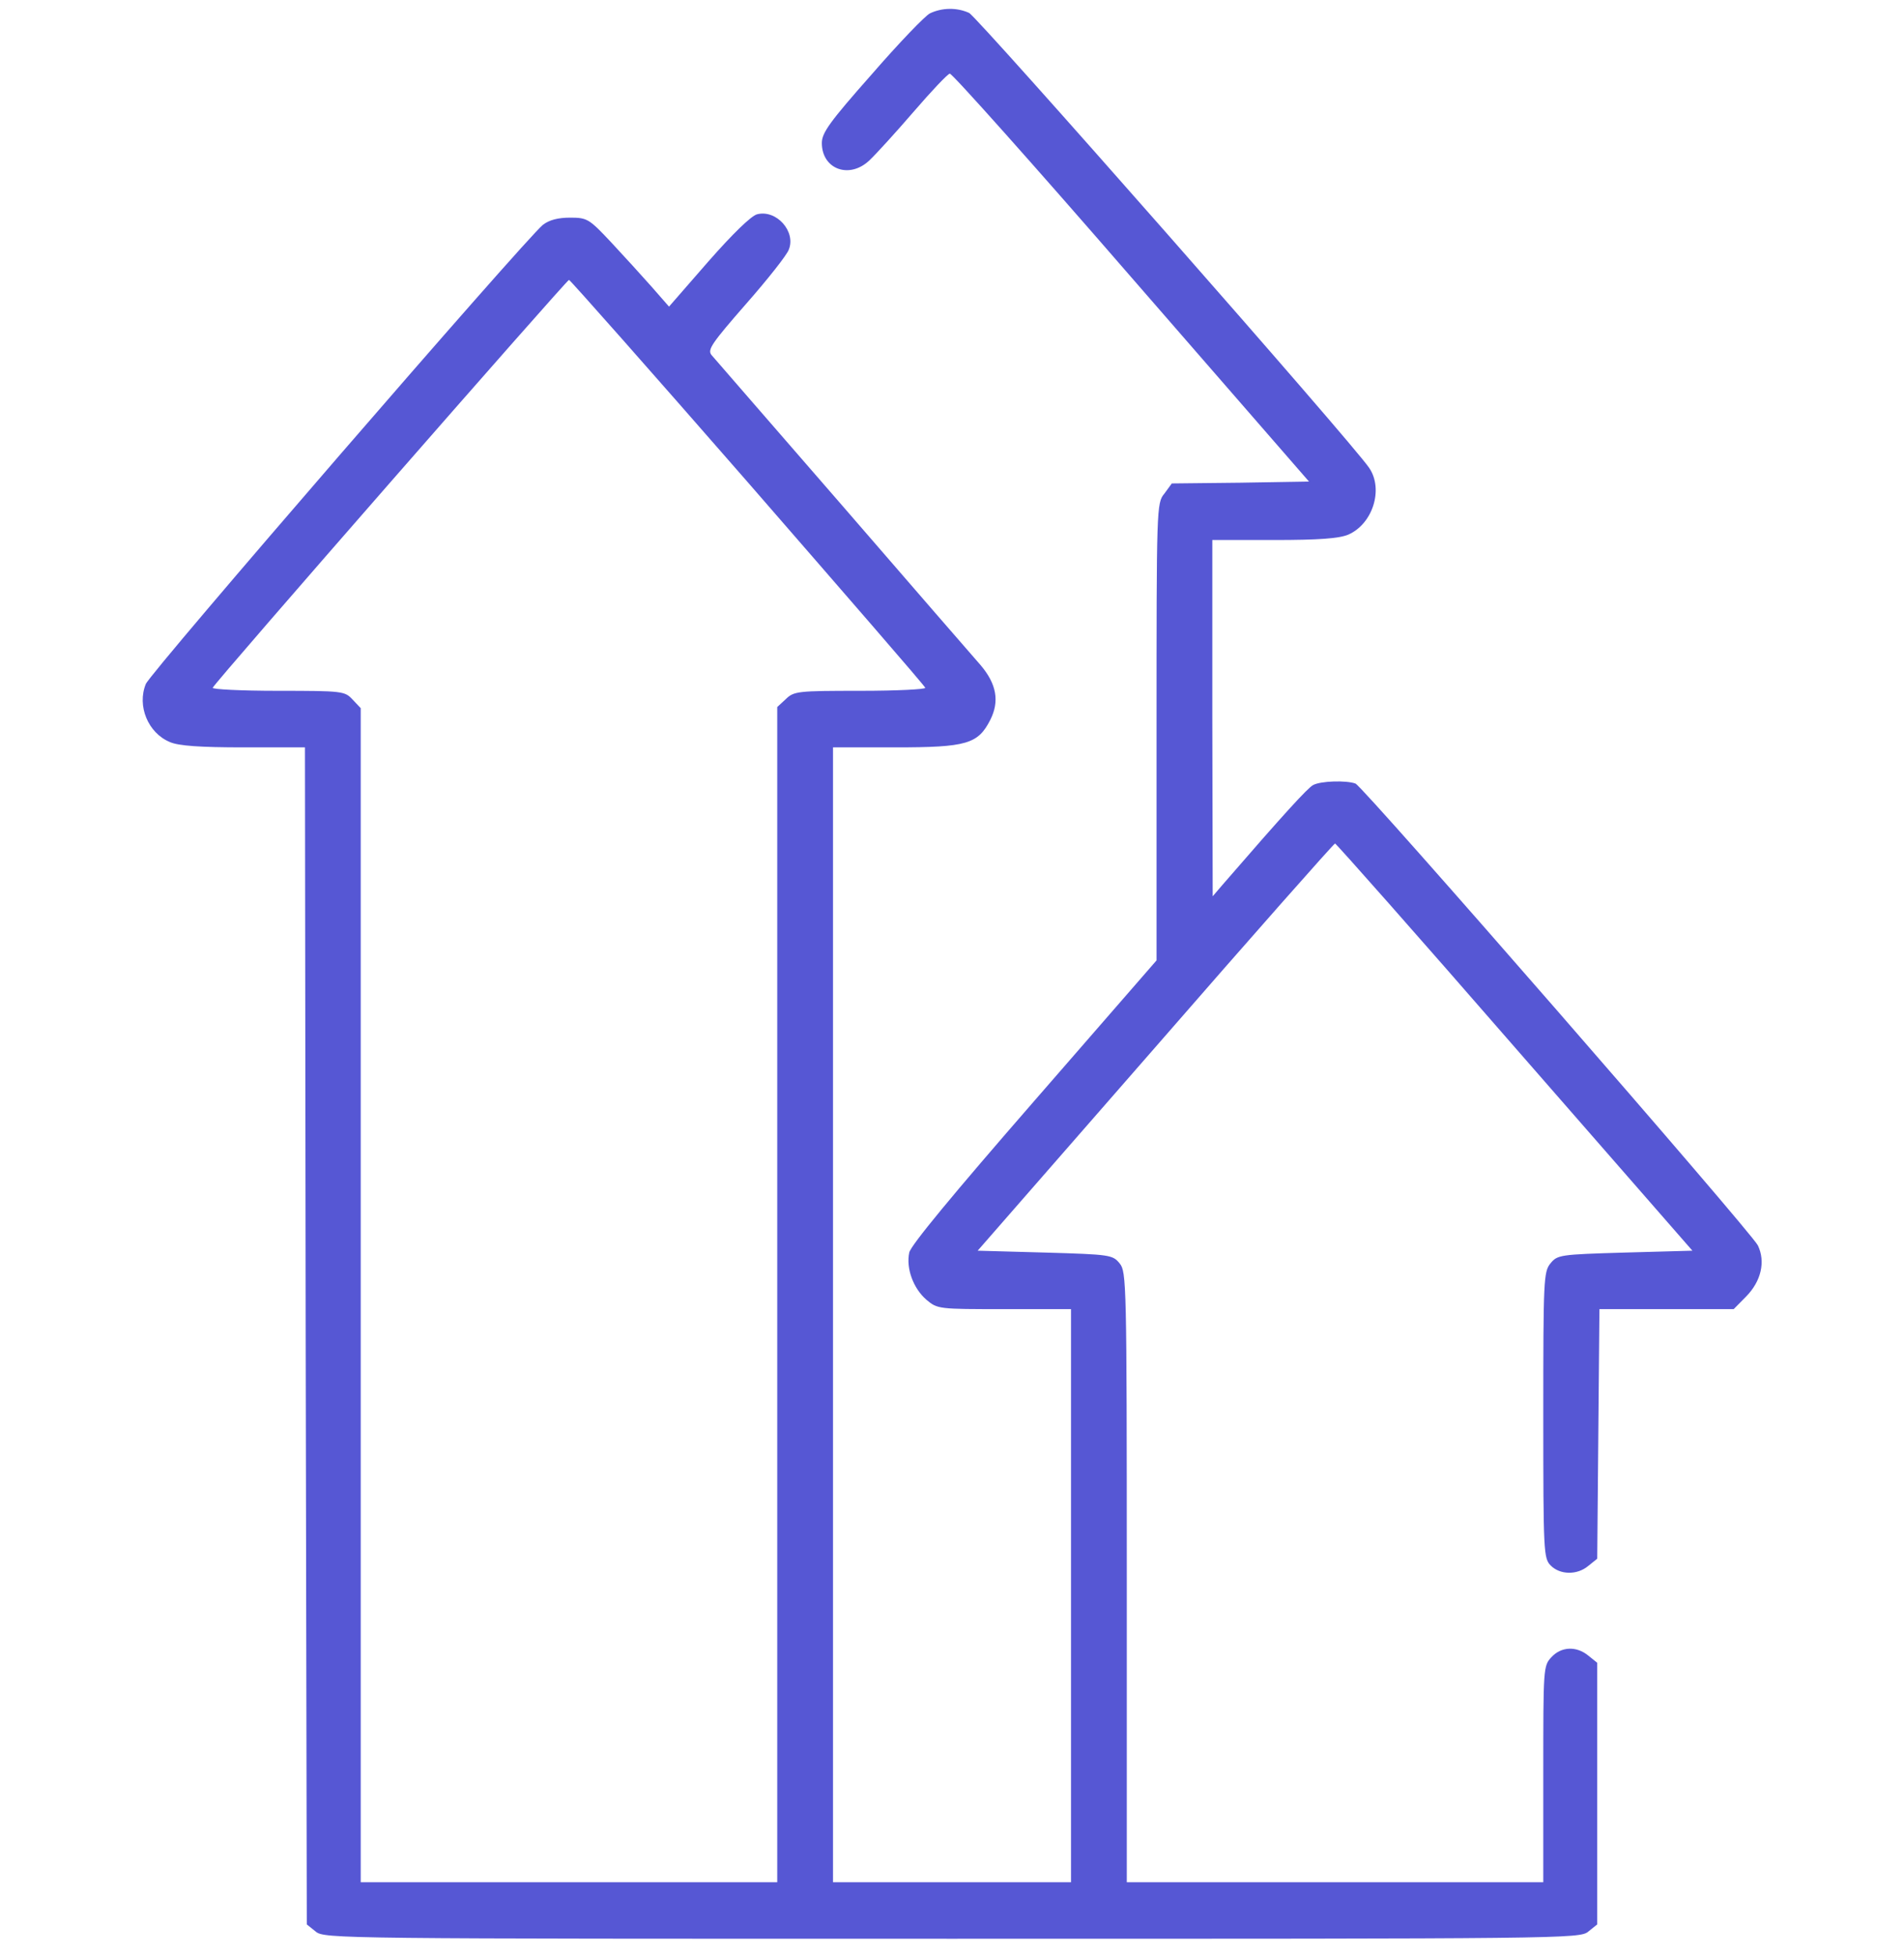 <svg width="75" height="77" viewBox="0 0 75 77" fill="none" xmlns="http://www.w3.org/2000/svg">
<g clip-path="url(#clip0_2048_387)">
<path d="M36.636 0.524C36.446 0.613 35.406 1.697 34.336 2.929C32.681 4.799 32.373 5.229 32.373 5.63C32.373 6.669 33.472 7.07 34.263 6.298C34.498 6.076 35.274 5.229 35.977 4.413C36.68 3.597 37.325 2.914 37.413 2.899C37.501 2.884 40.723 6.491 44.561 10.915L51.563 18.96L48.853 19.005L46.158 19.034L45.865 19.435C45.557 19.806 45.557 19.954 45.557 28.816V37.812L40.738 43.348C37.544 47.015 35.874 49.033 35.816 49.315C35.684 49.939 35.977 50.726 36.49 51.171C36.929 51.542 36.973 51.542 39.566 51.542H42.188V62.823V74.105H37.501H32.813V51.765V29.425H35.274C38.086 29.425 38.526 29.291 39.009 28.341C39.376 27.614 39.258 26.931 38.628 26.189C38.365 25.892 35.918 23.072 33.194 19.925C30.455 16.778 28.14 14.106 28.023 13.973C27.862 13.765 28.038 13.512 29.385 11.969C30.235 11.004 30.997 10.039 31.07 9.831C31.363 9.119 30.586 8.243 29.825 8.436C29.59 8.495 28.858 9.208 27.906 10.291L26.353 12.072L25.665 11.286C25.284 10.855 24.566 10.069 24.068 9.534C23.204 8.614 23.13 8.569 22.456 8.569C21.988 8.569 21.636 8.658 21.387 8.851C20.713 9.386 5.933 26.456 5.743 26.931C5.391 27.792 5.831 28.861 6.695 29.217C7.032 29.365 7.881 29.425 9.595 29.425H12.012L12.041 52.596L12.085 75.767L12.437 76.049C12.774 76.331 13.374 76.331 37.501 76.331C61.626 76.331 62.227 76.331 62.564 76.049L62.916 75.767V70.616V65.465L62.564 65.183C62.095 64.797 61.495 64.827 61.114 65.243C60.791 65.584 60.791 65.673 60.791 69.844V74.105H52.588H44.385V62.096C44.385 50.503 44.371 50.072 44.107 49.746C43.829 49.404 43.741 49.39 41.177 49.315L38.511 49.241L45.513 41.226C49.351 36.817 52.544 33.21 52.588 33.21C52.632 33.21 55.826 36.817 59.663 41.226L66.665 49.241L63.999 49.315C61.436 49.39 61.348 49.404 61.07 49.746C60.806 50.072 60.791 50.399 60.791 55.713C60.791 61.146 60.806 61.354 61.084 61.636C61.451 62.007 62.124 62.022 62.564 61.651L62.916 61.369L62.959 56.455L63.003 51.542H65.64H68.291L68.775 51.052C69.376 50.444 69.551 49.672 69.244 49.033C68.965 48.484 53.716 30.983 53.394 30.85C53.028 30.716 52.017 30.746 51.724 30.909C51.504 31.028 50.581 32.037 48.15 34.843L47.769 35.288L47.754 28.267V21.261H50.171C51.959 21.261 52.735 21.201 53.101 21.053C54.068 20.637 54.507 19.272 53.936 18.426C53.321 17.49 38.511 0.672 38.174 0.509C37.691 0.287 37.105 0.301 36.636 0.524ZM29.459 18.99C33.267 23.369 36.431 27.005 36.446 27.079C36.475 27.139 35.333 27.198 33.897 27.198C31.421 27.198 31.275 27.213 30.953 27.525L30.616 27.837V50.978V74.105H22.413H14.209V50.993V27.881L13.887 27.54C13.58 27.213 13.506 27.198 10.943 27.198C9.507 27.198 8.35 27.139 8.379 27.079C8.453 26.872 22.325 11.019 22.413 11.019C22.456 11.019 25.635 14.611 29.459 18.99Z" fill="#5657D4"/>
</g>
<defs>
<clipPath id="clip0_2048_387">
<rect width="75" height="76" fill="white" transform="translate(0 0.35)"/>
</clipPath>
</defs>
</svg>
